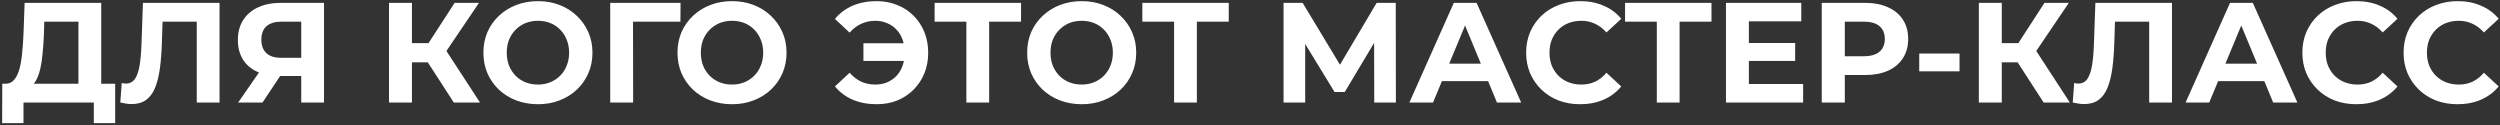 <?xml version="1.0" encoding="UTF-8"?> <svg xmlns="http://www.w3.org/2000/svg" width="878" height="44" viewBox="0 0 878 44" fill="none"><rect x="0" y="0" width="878" height="44" fill="#333333" stroke="none"/> <path d="M27.55 32.4V7.6H15.55L15.4 12.7C15.3 14.867 15.15 16.917 14.95 18.85C14.783 20.783 14.517 22.55 14.15 24.15C13.783 25.717 13.3 27.05 12.7 28.15C12.133 29.25 11.417 30.033 10.55 30.5L1.9 29.4C3.1 29.433 4.083 29.017 4.85 28.15C5.65 27.283 6.283 26.067 6.75 24.5C7.217 22.9 7.55 21.033 7.75 18.9C7.983 16.767 8.15 14.45 8.25 11.95L8.65 1H35.55V32.4H27.55ZM0.75 43.25L0.8 29.4H40.45V43.25H32.95V36H8.25V43.25H0.75ZM46.253 36.55C45.653 36.55 45.019 36.5 44.353 36.4C43.719 36.3 43.019 36.167 42.253 36L42.753 29.15C43.219 29.283 43.703 29.35 44.203 29.35C45.569 29.35 46.636 28.8 47.403 27.7C48.169 26.567 48.719 24.95 49.053 22.85C49.386 20.75 49.603 18.2 49.703 15.2L50.203 1H77.103V36H69.103V5.75L70.953 7.6H55.503L57.153 5.65L56.853 14.9C56.753 18.333 56.519 21.383 56.153 24.05C55.786 26.717 55.219 28.983 54.453 30.85C53.686 32.717 52.636 34.133 51.303 35.1C49.969 36.067 48.286 36.55 46.253 36.55ZM105.794 36V24.95L107.794 26.7H98.194C95.161 26.7 92.544 26.2 90.344 25.2C88.144 24.2 86.461 22.75 85.294 20.85C84.127 18.95 83.544 16.683 83.544 14.05C83.544 11.317 84.161 8.983 85.394 7.05C86.661 5.083 88.427 3.583 90.694 2.55C92.961 1.517 95.627 1 98.694 1H113.794V36H105.794ZM83.644 36L92.344 23.45H100.544L92.194 36H83.644ZM105.794 22.35V5.5L107.794 7.6H98.894C96.594 7.6 94.828 8.133 93.594 9.2C92.394 10.267 91.794 11.85 91.794 13.95C91.794 15.983 92.377 17.55 93.544 18.65C94.711 19.75 96.427 20.3 98.694 20.3H107.794L105.794 22.35ZM159.373 36L148.473 19.15L155.023 15.2L168.573 36H159.373ZM136.623 36V1H144.673V36H136.623ZM142.323 21.9V15.15H154.523V21.9H142.323ZM155.773 19.4L148.323 18.5L159.673 1H168.223L155.773 19.4ZM188.971 36.6C186.204 36.6 183.638 36.15 181.271 35.25C178.938 34.35 176.904 33.083 175.171 31.45C173.471 29.817 172.138 27.9 171.171 25.7C170.238 23.5 169.771 21.1 169.771 18.5C169.771 15.9 170.238 13.5 171.171 11.3C172.138 9.1 173.488 7.183 175.221 5.55C176.954 3.917 178.988 2.65 181.321 1.75C183.654 0.85 186.188 0.4 188.921 0.4C191.688 0.4 194.221 0.85 196.521 1.75C198.854 2.65 200.871 3.917 202.571 5.55C204.304 7.183 205.654 9.1 206.621 11.3C207.588 13.467 208.071 15.867 208.071 18.5C208.071 21.1 207.588 23.517 206.621 25.75C205.654 27.95 204.304 29.867 202.571 31.5C200.871 33.1 198.854 34.35 196.521 35.25C194.221 36.15 191.704 36.6 188.971 36.6ZM188.921 29.7C190.488 29.7 191.921 29.433 193.221 28.9C194.554 28.367 195.721 27.6 196.721 26.6C197.721 25.6 198.488 24.417 199.021 23.05C199.588 21.683 199.871 20.167 199.871 18.5C199.871 16.833 199.588 15.317 199.021 13.95C198.488 12.583 197.721 11.4 196.721 10.4C195.754 9.4 194.604 8.633 193.271 8.1C191.938 7.567 190.488 7.3 188.921 7.3C187.354 7.3 185.904 7.567 184.571 8.1C183.271 8.633 182.121 9.4 181.121 10.4C180.121 11.4 179.338 12.583 178.771 13.95C178.238 15.317 177.971 16.833 177.971 18.5C177.971 20.133 178.238 21.65 178.771 23.05C179.338 24.417 180.104 25.6 181.071 26.6C182.071 27.6 183.238 28.367 184.571 28.9C185.904 29.433 187.354 29.7 188.921 29.7ZM214.311 36V1H239.011L238.961 7.6H220.461L222.311 5.75L222.361 36H214.311ZM257.135 36.6C254.368 36.6 251.802 36.15 249.435 35.25C247.102 34.35 245.068 33.083 243.335 31.45C241.635 29.817 240.302 27.9 239.335 25.7C238.402 23.5 237.935 21.1 237.935 18.5C237.935 15.9 238.402 13.5 239.335 11.3C240.302 9.1 241.652 7.183 243.385 5.55C245.118 3.917 247.152 2.65 249.485 1.75C251.818 0.85 254.352 0.4 257.085 0.4C259.852 0.4 262.385 0.85 264.685 1.75C267.018 2.65 269.035 3.917 270.735 5.55C272.468 7.183 273.818 9.1 274.785 11.3C275.752 13.467 276.235 15.867 276.235 18.5C276.235 21.1 275.752 23.517 274.785 25.75C273.818 27.95 272.468 29.867 270.735 31.5C269.035 33.1 267.018 34.35 264.685 35.25C262.385 36.15 259.868 36.6 257.135 36.6ZM257.085 29.7C258.652 29.7 260.085 29.433 261.385 28.9C262.718 28.367 263.885 27.6 264.885 26.6C265.885 25.6 266.652 24.417 267.185 23.05C267.752 21.683 268.035 20.167 268.035 18.5C268.035 16.833 267.752 15.317 267.185 13.95C266.652 12.583 265.885 11.4 264.885 10.4C263.918 9.4 262.768 8.633 261.435 8.1C260.102 7.567 258.652 7.3 257.085 7.3C255.518 7.3 254.068 7.567 252.735 8.1C251.435 8.633 250.285 9.4 249.285 10.4C248.285 11.4 247.502 12.583 246.935 13.95C246.402 15.317 246.135 16.833 246.135 18.5C246.135 20.133 246.402 21.65 246.935 23.05C247.502 24.417 248.268 25.6 249.235 26.6C250.235 27.6 251.402 28.367 252.735 28.9C254.068 29.433 255.518 29.7 257.085 29.7ZM303.235 21.4V15.2H320.535V21.4H303.235ZM307.835 0.4C310.468 0.4 312.885 0.85 315.085 1.75C317.285 2.617 319.202 3.867 320.835 5.5C322.468 7.133 323.735 9.05 324.635 11.25C325.535 13.45 325.985 15.867 325.985 18.5C325.985 21.133 325.535 23.55 324.635 25.75C323.735 27.95 322.468 29.867 320.835 31.5C319.202 33.133 317.285 34.4 315.085 35.3C312.885 36.167 310.468 36.6 307.835 36.6C304.735 36.6 301.935 36.067 299.435 35C296.968 33.933 294.902 32.383 293.235 30.35L298.385 25.55C299.618 26.95 300.985 28 302.485 28.7C303.985 29.367 305.635 29.7 307.435 29.7C308.935 29.7 310.318 29.433 311.585 28.9C312.885 28.333 313.985 27.567 314.885 26.6C315.818 25.6 316.518 24.417 316.985 23.05C317.485 21.683 317.735 20.167 317.735 18.5C317.735 16.833 317.485 15.317 316.985 13.95C316.518 12.583 315.818 11.417 314.885 10.45C313.985 9.45 312.885 8.683 311.585 8.15C310.318 7.583 308.935 7.3 307.435 7.3C305.635 7.3 303.985 7.65 302.485 8.35C300.985 9.017 299.618 10.05 298.385 11.45L293.235 6.65C294.902 4.617 296.968 3.067 299.435 2C301.935 0.933 304.735 0.4 307.835 0.4ZM339.39 36V5.75L341.24 7.6H328.24V1H358.59V7.6H345.59L347.39 5.75V36H339.39ZM379.938 36.6C377.171 36.6 374.605 36.15 372.238 35.25C369.905 34.35 367.871 33.083 366.138 31.45C364.438 29.817 363.105 27.9 362.138 25.7C361.205 23.5 360.738 21.1 360.738 18.5C360.738 15.9 361.205 13.5 362.138 11.3C363.105 9.1 364.455 7.183 366.188 5.55C367.921 3.917 369.955 2.65 372.288 1.75C374.621 0.85 377.155 0.4 379.888 0.4C382.655 0.4 385.188 0.85 387.488 1.75C389.821 2.65 391.838 3.917 393.538 5.55C395.271 7.183 396.621 9.1 397.588 11.3C398.555 13.467 399.038 15.867 399.038 18.5C399.038 21.1 398.555 23.517 397.588 25.75C396.621 27.95 395.271 29.867 393.538 31.5C391.838 33.1 389.821 34.35 387.488 35.25C385.188 36.15 382.671 36.6 379.938 36.6ZM379.888 29.7C381.455 29.7 382.888 29.433 384.188 28.9C385.521 28.367 386.688 27.6 387.688 26.6C388.688 25.6 389.455 24.417 389.988 23.05C390.555 21.683 390.838 20.167 390.838 18.5C390.838 16.833 390.555 15.317 389.988 13.95C389.455 12.583 388.688 11.4 387.688 10.4C386.721 9.4 385.571 8.633 384.238 8.1C382.905 7.567 381.455 7.3 379.888 7.3C378.321 7.3 376.871 7.567 375.538 8.1C374.238 8.633 373.088 9.4 372.088 10.4C371.088 11.4 370.305 12.583 369.738 13.95C369.205 15.317 368.938 16.833 368.938 18.5C368.938 20.133 369.205 21.65 369.738 23.05C370.305 24.417 371.071 25.6 372.038 26.6C373.038 27.6 374.205 28.367 375.538 28.9C376.871 29.433 378.321 29.7 379.888 29.7ZM412.339 36V5.75L414.189 7.6H401.189V1H431.539V7.6H418.539L420.339 5.75V36H412.339ZM450.786 36V1H457.486L472.386 25.7H468.836L483.486 1H490.186L490.236 36H482.636L482.586 12.65H484.036L472.286 32.3H468.686L456.686 12.65H458.386V36H450.786ZM494.98 36L510.58 1H518.58L534.23 36H525.73L512.93 5.1H516.13L503.28 36H494.98ZM502.78 28.5L504.93 22.35H522.93L525.13 28.5H502.78ZM554.933 36.6C552.233 36.6 549.717 36.167 547.383 35.3C545.083 34.4 543.083 33.133 541.383 31.5C539.683 29.867 538.35 27.95 537.383 25.75C536.45 23.55 535.983 21.133 535.983 18.5C535.983 15.867 536.45 13.45 537.383 11.25C538.35 9.05 539.683 7.133 541.383 5.5C543.117 3.867 545.133 2.617 547.433 1.75C549.733 0.85 552.25 0.4 554.983 0.4C558.017 0.4 560.75 0.933 563.183 2C565.65 3.033 567.717 4.567 569.383 6.6L564.183 11.4C562.983 10.033 561.65 9.017 560.183 8.35C558.717 7.65 557.117 7.3 555.383 7.3C553.75 7.3 552.25 7.567 550.883 8.1C549.517 8.633 548.333 9.4 547.333 10.4C546.333 11.4 545.55 12.583 544.983 13.95C544.45 15.317 544.183 16.833 544.183 18.5C544.183 20.167 544.45 21.683 544.983 23.05C545.55 24.417 546.333 25.6 547.333 26.6C548.333 27.6 549.517 28.367 550.883 28.9C552.25 29.433 553.75 29.7 555.383 29.7C557.117 29.7 558.717 29.367 560.183 28.7C561.65 28 562.983 26.95 564.183 25.55L569.383 30.35C567.717 32.383 565.65 33.933 563.183 35C560.75 36.067 558 36.6 554.933 36.6ZM581.871 36V5.75L583.721 7.6H570.721V1H601.071V7.6H588.071L589.871 5.75V36H581.871ZM613.607 15.1H630.457V21.4H613.607V15.1ZM614.207 29.5H633.257V36H606.157V1H632.607V7.5H614.207V29.5ZM639.799 36V1H654.949C658.083 1 660.783 1.517 663.049 2.55C665.316 3.55 667.066 5 668.299 6.9C669.533 8.8 670.149 11.067 670.149 13.7C670.149 16.3 669.533 18.55 668.299 20.45C667.066 22.35 665.316 23.817 663.049 24.85C660.783 25.85 658.083 26.35 654.949 26.35H644.299L647.899 22.7V36H639.799ZM647.899 23.6L644.299 19.75H654.499C656.999 19.75 658.866 19.217 660.099 18.15C661.333 17.083 661.949 15.6 661.949 13.7C661.949 11.767 661.333 10.267 660.099 9.2C658.866 8.133 656.999 7.6 654.499 7.6H644.299L647.899 3.75V23.6ZM674.036 25.05V18.8H688.186V25.05H674.036ZM717.723 36L706.823 19.15L713.373 15.2L726.923 36H717.723ZM694.973 36V1H703.023V36H694.973ZM700.673 21.9V15.15H712.873V21.9H700.673ZM714.123 19.4L706.673 18.5L718.023 1H726.573L714.123 19.4ZM731.946 36.55C731.346 36.55 730.713 36.5 730.046 36.4C729.413 36.3 728.713 36.167 727.946 36L728.446 29.15C728.913 29.283 729.396 29.35 729.896 29.35C731.263 29.35 732.329 28.8 733.096 27.7C733.863 26.567 734.413 24.95 734.746 22.85C735.079 20.75 735.296 18.2 735.396 15.2L735.896 1H762.796V36H754.796V5.75L756.646 7.6H741.196L742.846 5.65L742.546 14.9C742.446 18.333 742.213 21.383 741.846 24.05C741.479 26.717 740.913 28.983 740.146 30.85C739.379 32.717 738.329 34.133 736.996 35.1C735.663 36.067 733.979 36.55 731.946 36.55ZM767.588 36L783.188 1H791.188L806.838 36H798.338L785.538 5.1H788.738L775.888 36H767.588ZM775.388 28.5L777.538 22.35H795.538L797.738 28.5H775.388ZM827.541 36.6C824.841 36.6 822.324 36.167 819.991 35.3C817.691 34.4 815.691 33.133 813.991 31.5C812.291 29.867 810.957 27.95 809.991 25.75C809.057 23.55 808.591 21.133 808.591 18.5C808.591 15.867 809.057 13.45 809.991 11.25C810.957 9.05 812.291 7.133 813.991 5.5C815.724 3.867 817.741 2.617 820.041 1.75C822.341 0.85 824.857 0.4 827.591 0.4C830.624 0.4 833.357 0.933 835.791 2C838.257 3.033 840.324 4.567 841.991 6.6L836.791 11.4C835.591 10.033 834.257 9.017 832.791 8.35C831.324 7.65 829.724 7.3 827.991 7.3C826.357 7.3 824.857 7.567 823.491 8.1C822.124 8.633 820.941 9.4 819.941 10.4C818.941 11.4 818.157 12.583 817.591 13.95C817.057 15.317 816.791 16.833 816.791 18.5C816.791 20.167 817.057 21.683 817.591 23.05C818.157 24.417 818.941 25.6 819.941 26.6C820.941 27.6 822.124 28.367 823.491 28.9C824.857 29.433 826.357 29.7 827.991 29.7C829.724 29.7 831.324 29.367 832.791 28.7C834.257 28 835.591 26.95 836.791 25.55L841.991 30.35C840.324 32.383 838.257 33.933 835.791 35C833.357 36.067 830.607 36.6 827.541 36.6ZM863.088 36.6C860.388 36.6 857.871 36.167 855.538 35.3C853.238 34.4 851.238 33.133 849.537 31.5C847.838 29.867 846.504 27.95 845.538 25.75C844.604 23.55 844.138 21.133 844.138 18.5C844.138 15.867 844.604 13.45 845.538 11.25C846.504 9.05 847.838 7.133 849.537 5.5C851.271 3.867 853.288 2.617 855.588 1.75C857.888 0.85 860.404 0.4 863.138 0.4C866.171 0.4 868.904 0.933 871.338 2C873.804 3.033 875.871 4.567 877.538 6.6L872.338 11.4C871.138 10.033 869.804 9.017 868.338 8.35C866.871 7.65 865.271 7.3 863.538 7.3C861.904 7.3 860.404 7.567 859.038 8.1C857.671 8.633 856.488 9.4 855.488 10.4C854.488 11.4 853.704 12.583 853.138 13.95C852.604 15.317 852.338 16.833 852.338 18.5C852.338 20.167 852.604 21.683 853.138 23.05C853.704 24.417 854.488 25.6 855.488 26.6C856.488 27.6 857.671 28.367 859.038 28.9C860.404 29.433 861.904 29.7 863.538 29.7C865.271 29.7 866.871 29.367 868.338 28.7C869.804 28 871.138 26.95 872.338 25.55L877.538 30.35C875.871 32.383 873.804 33.933 871.338 35C868.904 36.067 866.154 36.6 863.088 36.6Z" fill="white"></path> </svg> 